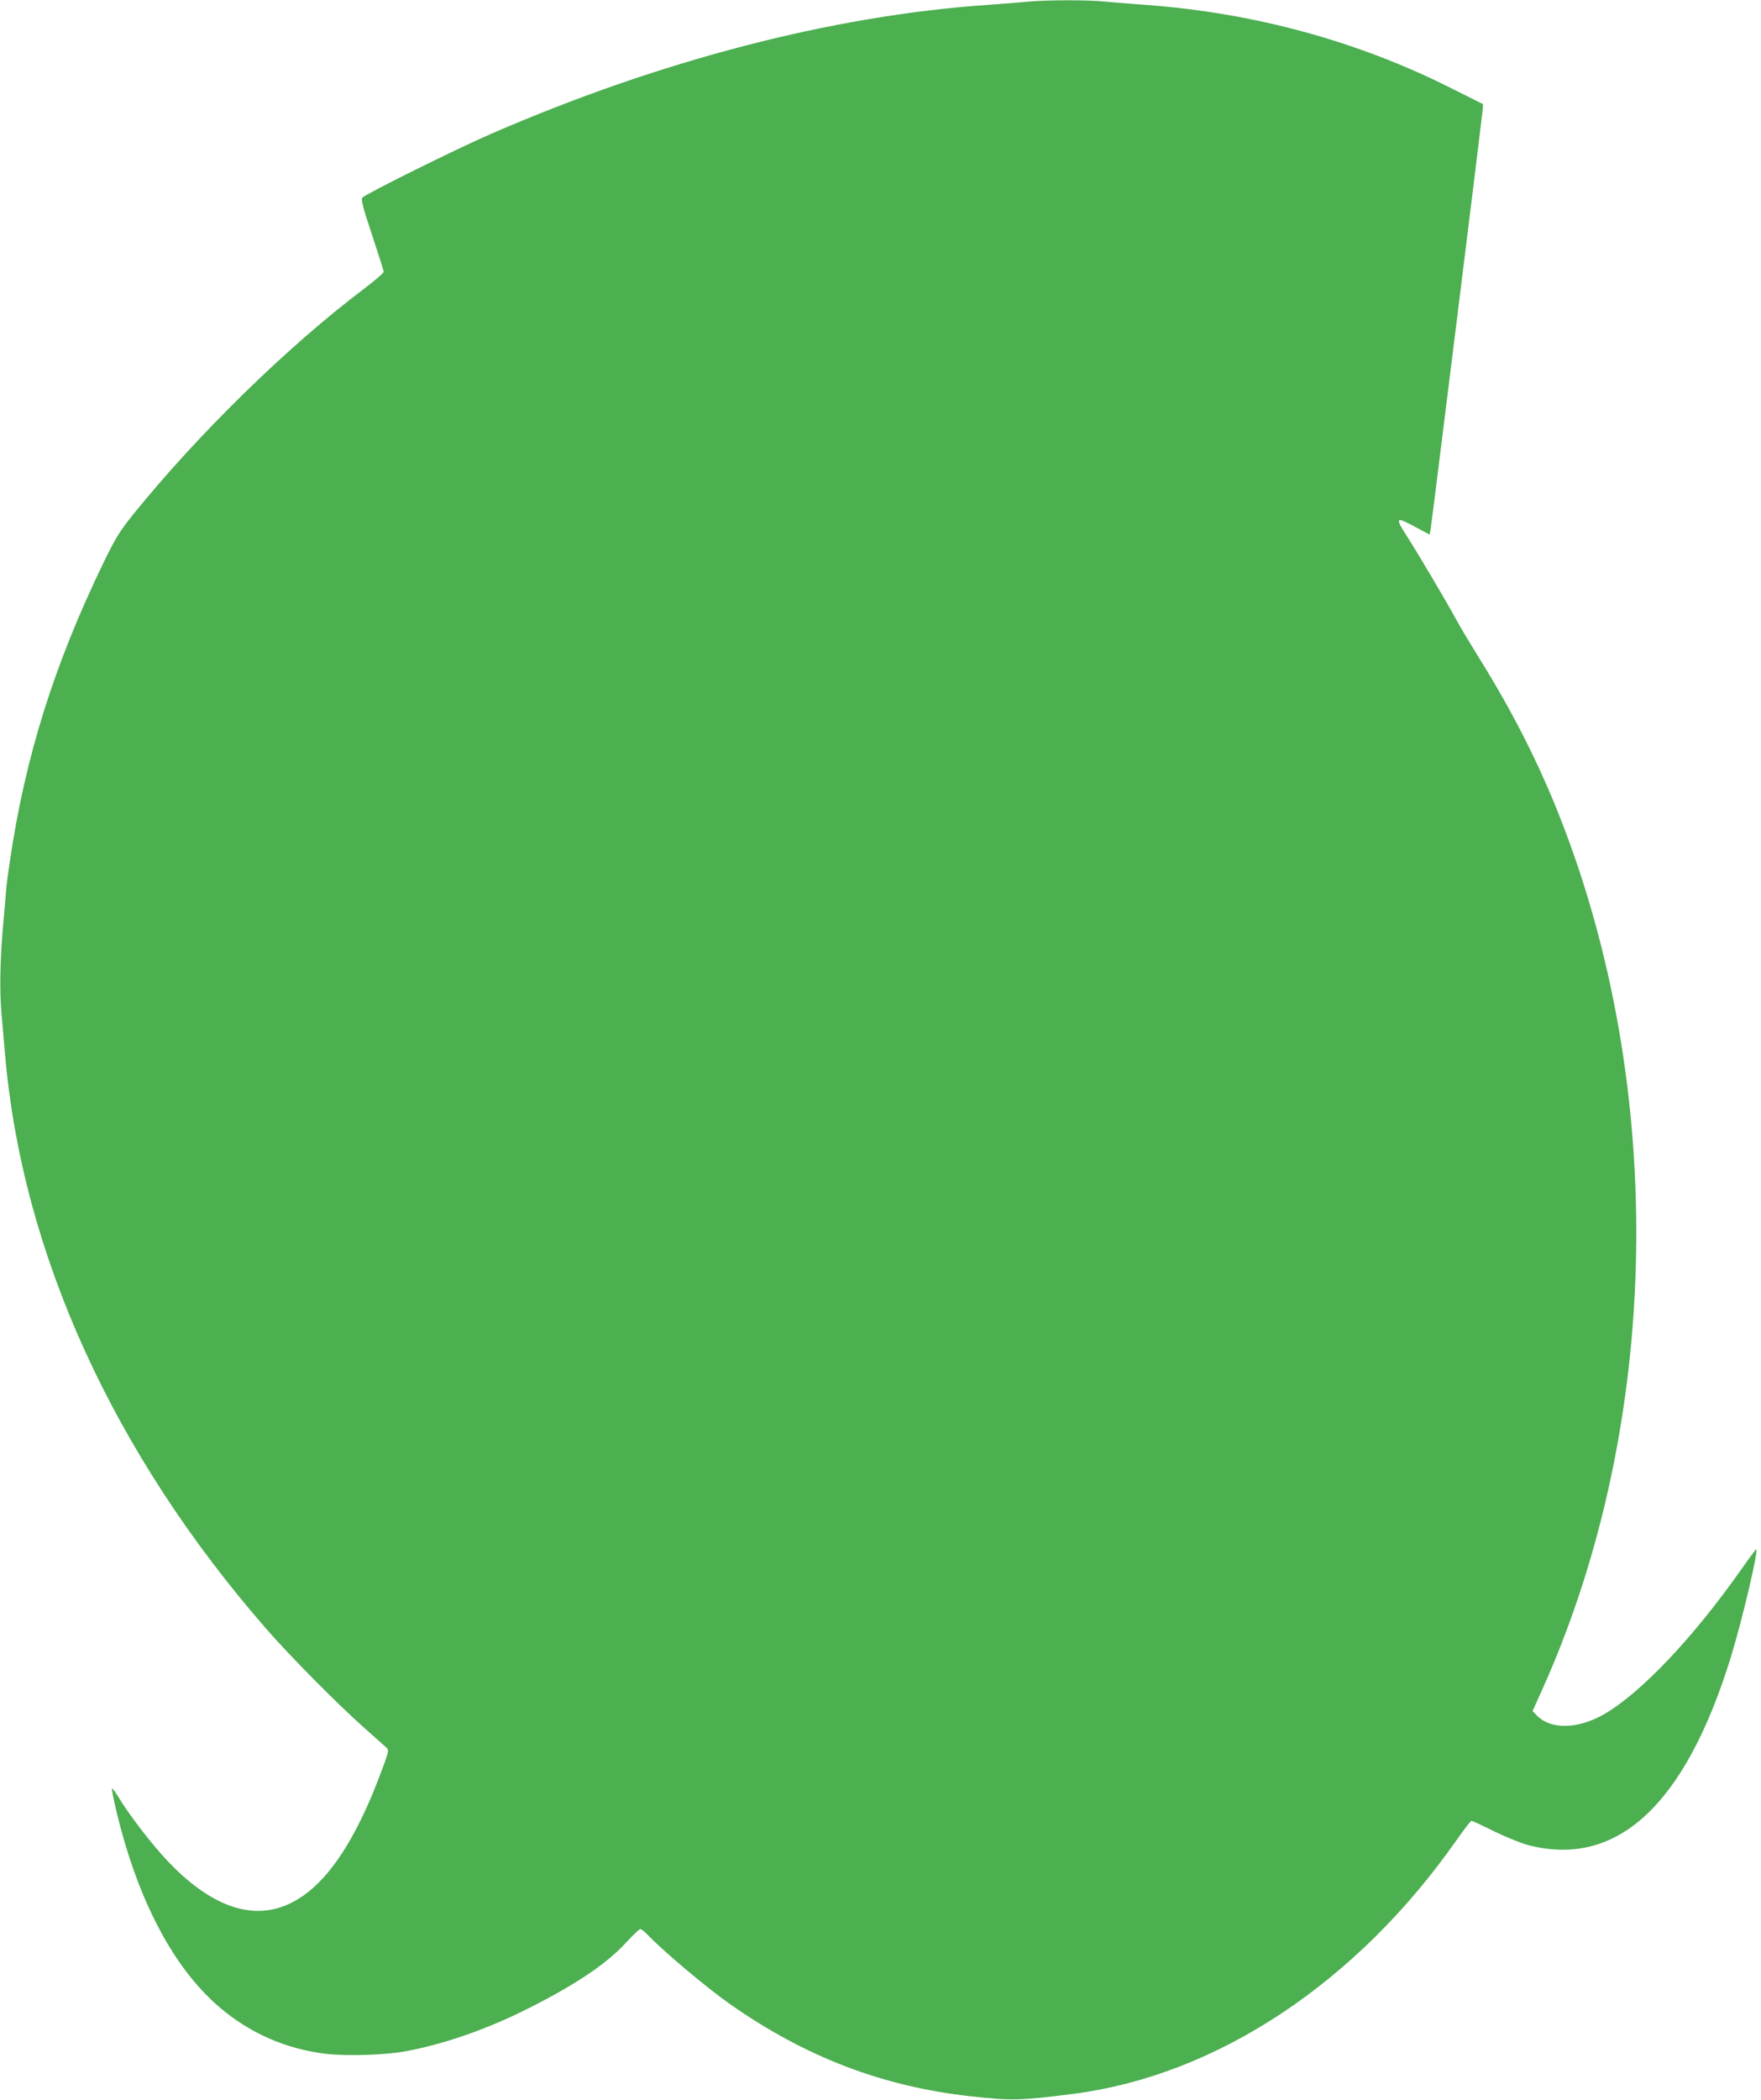 <?xml version="1.0" standalone="no"?>
<!DOCTYPE svg PUBLIC "-//W3C//DTD SVG 20010904//EN"
 "http://www.w3.org/TR/2001/REC-SVG-20010904/DTD/svg10.dtd">
<svg version="1.0" xmlns="http://www.w3.org/2000/svg"
 width="1074pt" height="1280pt" viewBox="0 0 1074 1280"
 preserveAspectRatio="xMidYMid meet">
<g transform="translate(0,1280) scale(0.1,-0.1)"
fill="#4caf50" stroke="none">
<path d="M6270 12790 c-47 -5 -159 -13 -250 -20 -942 -65 -1997 -339 -3025
-786 -206 -89 -767 -367 -785 -389 -9 -11 2 -57 59 -227 39 -117 71 -218 71
-225 0 -7 -53 -53 -118 -102 -467 -352 -1016 -889 -1413 -1381 -79 -99 -105
-140 -180 -295 -299 -618 -475 -1179 -568 -1810 -12 -77 -24 -171 -26 -210 -3
-38 -10 -122 -16 -185 -19 -216 -22 -398 -10 -538 7 -75 16 -189 22 -252 104
-1209 659 -2429 1593 -3500 142 -163 427 -451 586 -593 74 -66 141 -126 149
-133 12 -11 10 -24 -14 -91 -186 -519 -395 -807 -643 -883 -208 -64 -440 32
-678 283 -93 97 -234 280 -298 386 -21 34 -40 60 -43 58 -2 -3 7 -53 21 -113
127 -549 348 -976 634 -1220 187 -160 408 -256 653 -285 123 -14 356 -7 477
15 226 41 475 126 713 242 306 150 512 286 631 415 45 49 87 89 93 89 6 0 24
-14 41 -31 92 -98 363 -326 504 -425 463 -325 934 -505 1475 -564 246 -27 299
-26 625 16 872 113 1725 678 2333 1546 45 64 86 117 91 118 5 0 68 -29 140
-65 72 -35 166 -73 209 -84 540 -138 953 245 1231 1140 71 229 176 676 156
664 -4 -3 -45 -58 -90 -122 -297 -422 -615 -756 -840 -885 -161 -91 -326 -93
-410 -3 l-23 24 57 127 c730 1619 768 3672 99 5349 -128 320 -284 626 -483
945 -53 85 -116 191 -140 235 -57 106 -231 399 -297 502 -76 119 -72 125 42
64 l94 -50 6 32 c8 47 313 2505 317 2552 l3 40 -200 100 c-567 285 -1200 457
-1855 505 -85 6 -196 15 -247 20 -105 11 -348 11 -473 0z"/>
</g>
</svg>
